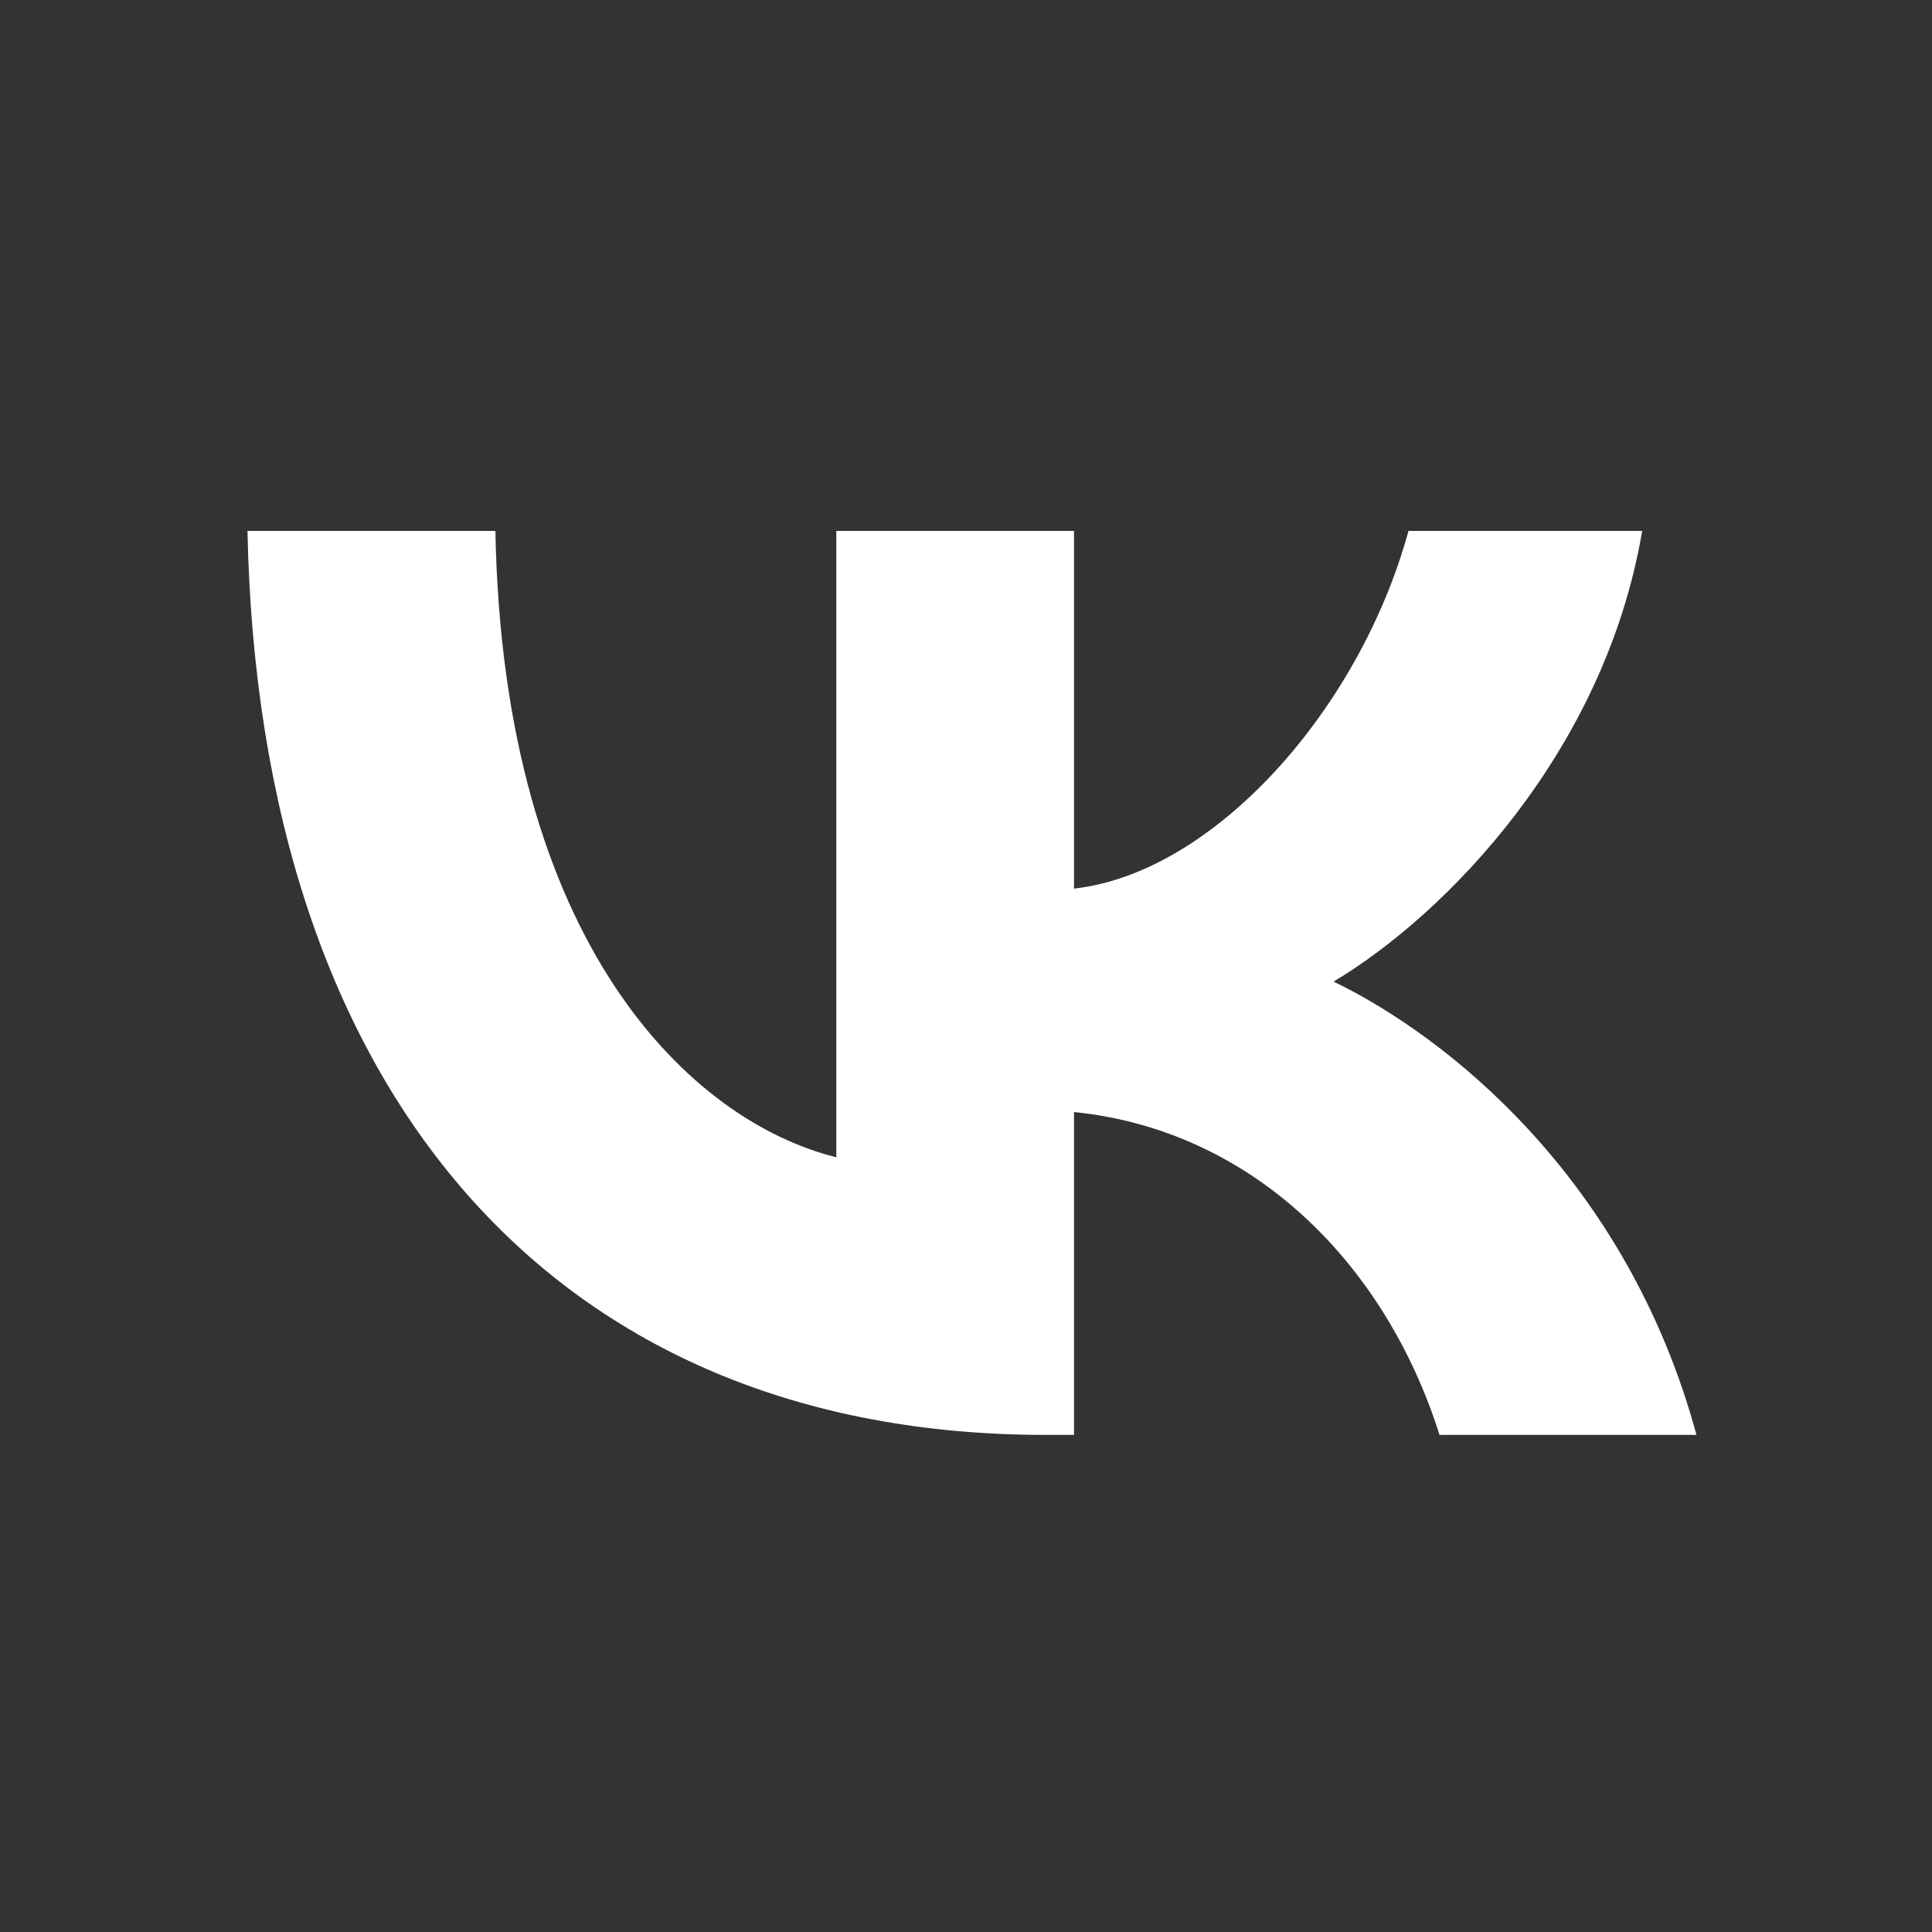 <?xml version="1.0" encoding="UTF-8"?> <!-- Creator: CorelDRAW --> <svg xmlns="http://www.w3.org/2000/svg" xmlns:xlink="http://www.w3.org/1999/xlink" xmlns:xodm="http://www.corel.com/coreldraw/odm/2003" xml:space="preserve" width="40mm" height="40mm" style="shape-rendering:geometricPrecision; text-rendering:geometricPrecision; image-rendering:optimizeQuality; fill-rule:evenodd; clip-rule:evenodd" viewBox="0 0 4000 4000"><rect x="0" y="0" width="4000" height="4000" fill="#333333" stroke="none"/> <defs> <style type="text/css"> <![CDATA[ .fil0 {fill:white} ]]> </style> </defs> <g id="Слой_x0020_1">  <path class="fil0" d="M2164.8 2970.8c-1013.48,0 -1628.53,-703.15 -1652.45,-1871.64l513.31 0c16.01,858.33 406.49,1222.6 705.86,1296.84l0 -1296.84 492.11 0 0 740.56c288.7,-31.98 590.75,-368.95 692.53,-740.56l483.81 0c-77.46,457.19 -406.31,794.16 -638.96,933.11 232.65,112.38 606.98,406.54 751.34,938.53l-531.99 0c-112.38,-355.61 -387.84,-631.07 -756.73,-668.44l0 668.44 -58.83 0z"></path> </g> </svg> 